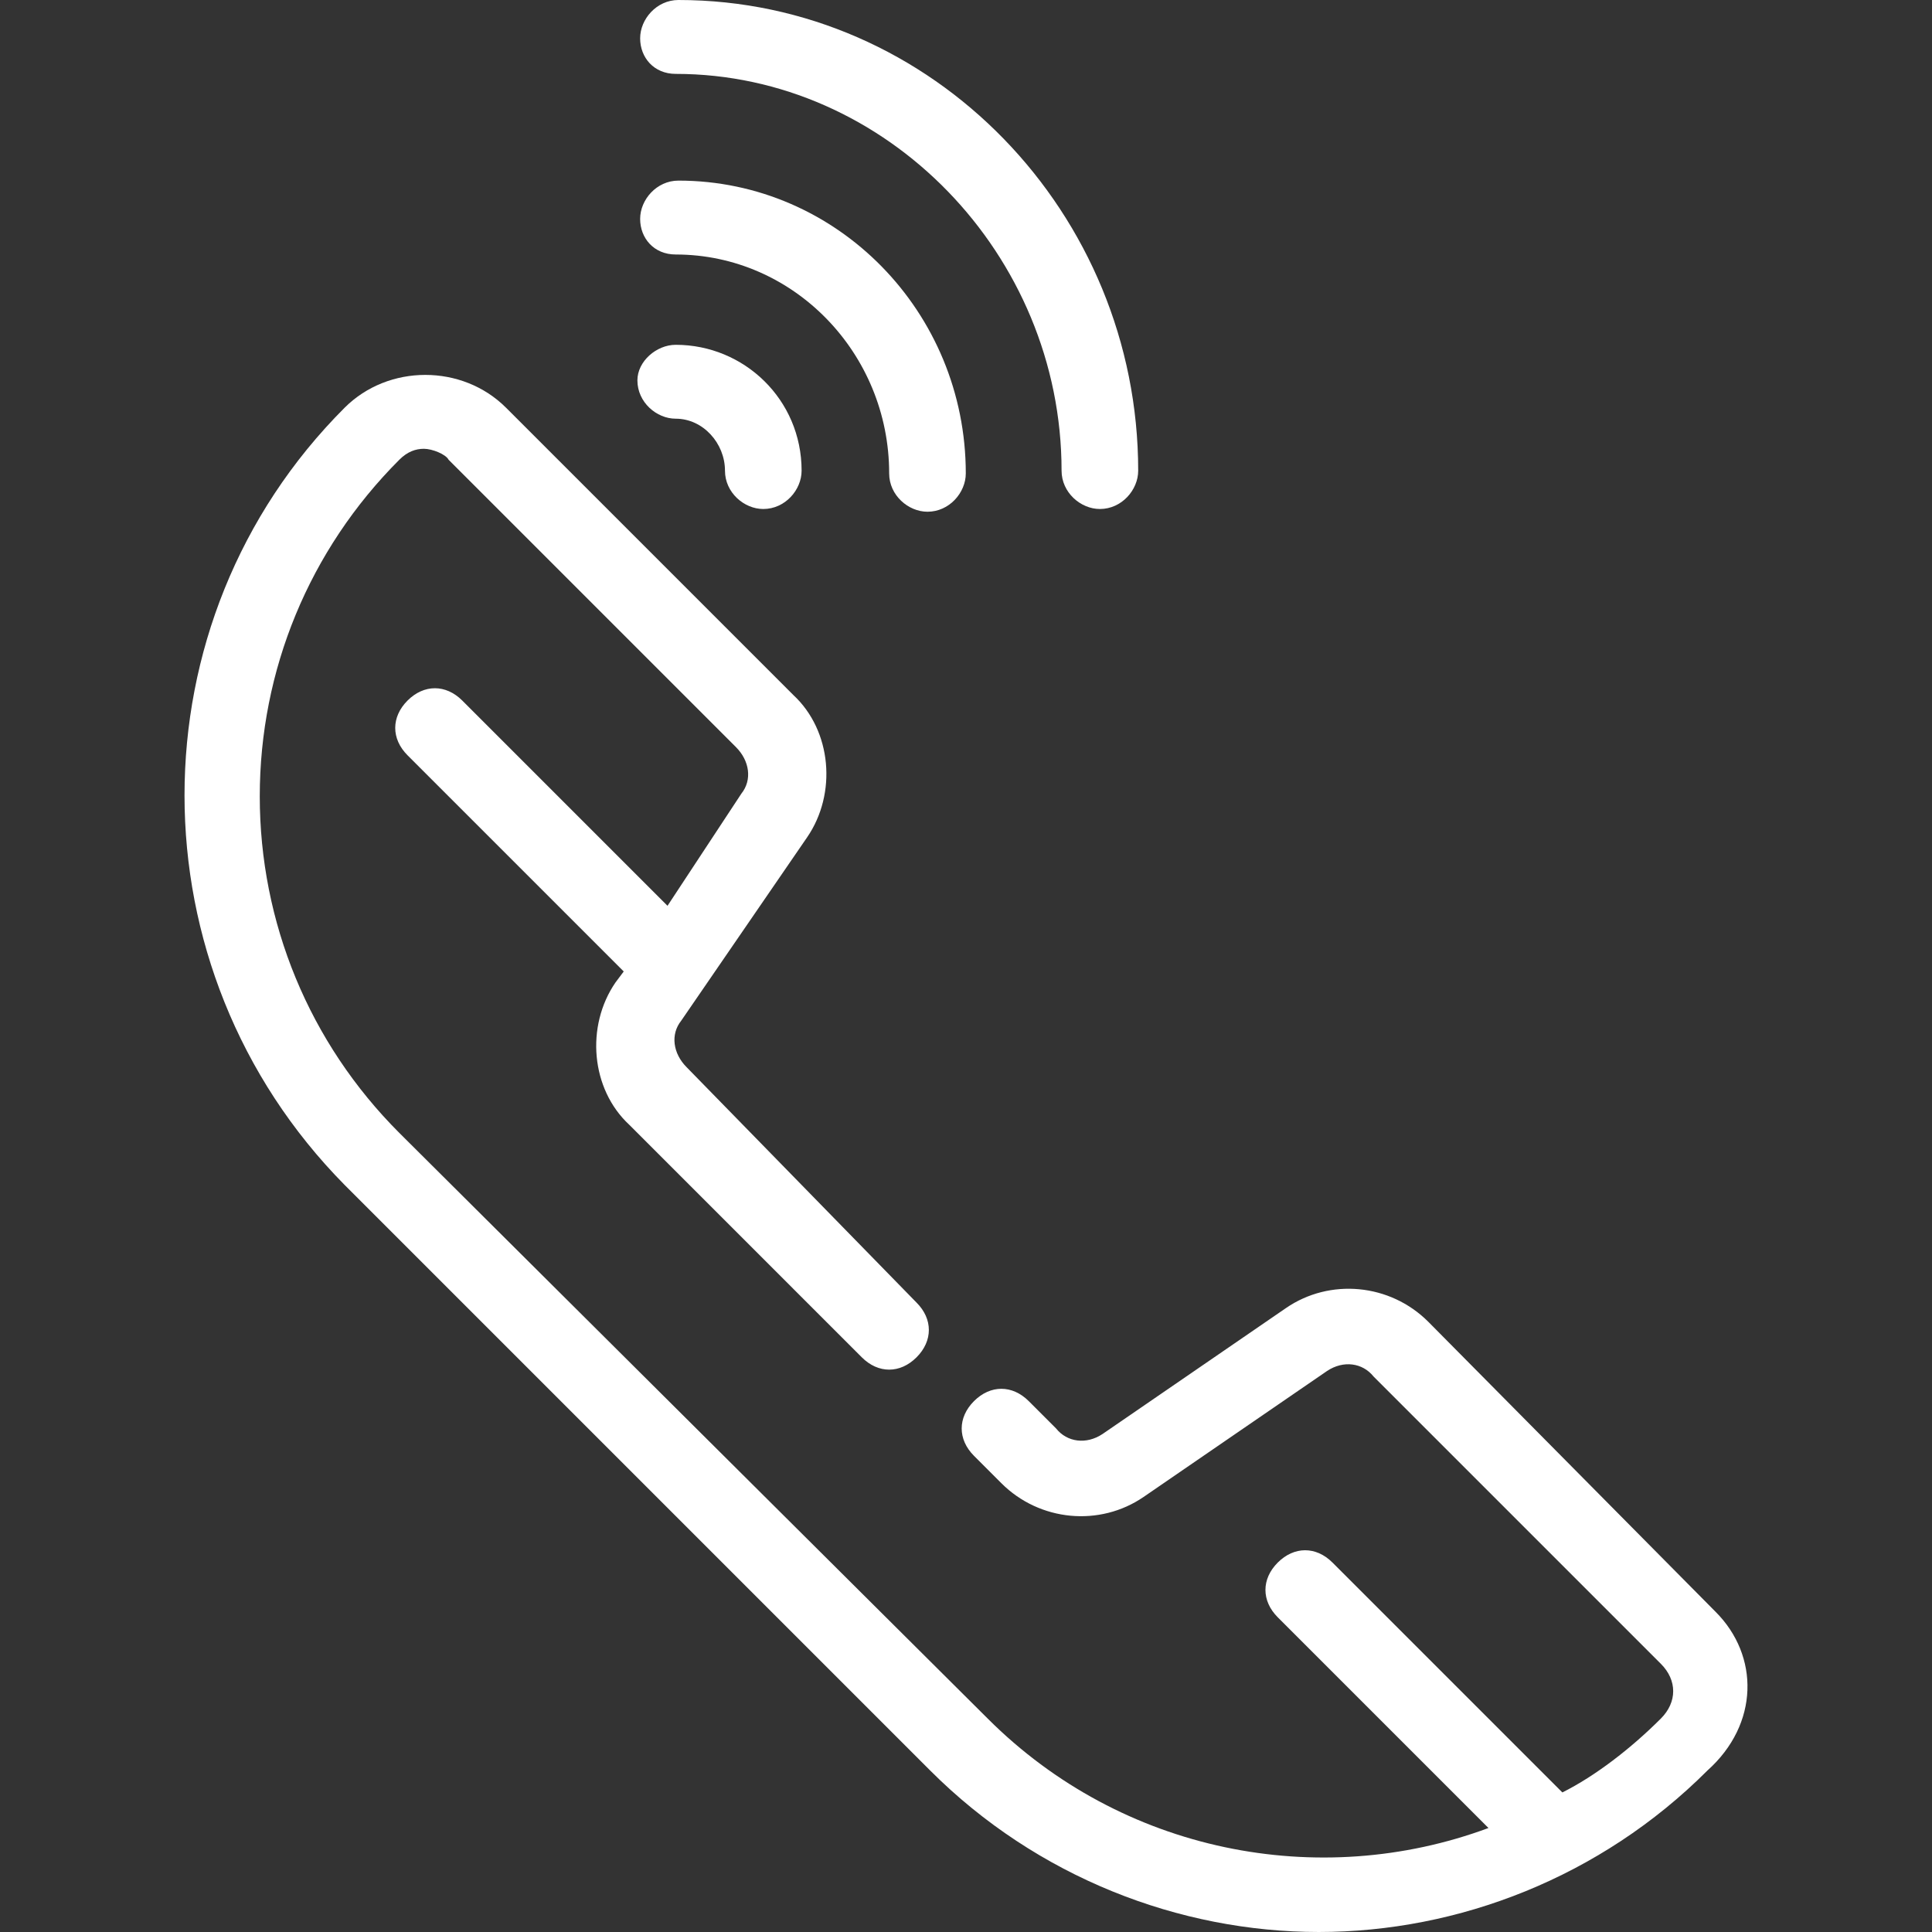 <!-- Generated by IcoMoon.io -->
<svg version="1.1" xmlns="http://www.w3.org/2000/svg" width="1024" height="1024" viewBox="0 0 1024 1024">
<rect x="0" y="0" width="1024" height="1024" fill="#333333" stroke="none"/>
<title></title>
<g id="icomoon-ignore">
</g>
<path fill="#fff" d="M358.144 39.161c111.683 0 204.51 95.728 204.51 210.312 0 11.603 10.153 20.306 20.306 20.306 11.603 0 20.306-10.153 20.306-20.306 0-136.34-108.782-249.473-243.671-249.473-11.603 0-20.306 10.153-20.306 20.306s7.252 18.856 18.856 18.856z"></path>
<path fill="#fff" d="M358.144 134.89c62.368 0 113.133 52.215 113.133 116.034 0 11.603 10.153 20.306 20.306 20.306 11.603 0 20.306-10.153 20.306-20.306 0-85.575-68.17-155.195-152.295-155.195-11.603 0-20.306 10.153-20.306 20.306s7.252 18.856 18.856 18.856z"></path>
<path fill="#fff" d="M337.838 201.609c0 11.603 10.153 20.306 20.306 20.306 14.504 0 26.108 13.054 26.108 27.558 0 11.603 10.153 20.306 20.306 20.306 11.603 0 20.306-10.153 20.306-20.306 0-37.711-30.459-66.72-66.72-66.72-10.153 0-20.306 8.703-20.306 18.856z"></path>
<path fill="#fff" d="M909.306 854.301l-152.295-153.745c-20.306-20.306-52.215-23.207-75.422-7.252l-97.178 66.72c-8.703 5.802-18.856 4.351-24.657-2.901l-14.504-14.504c-8.703-8.703-20.306-8.703-29.008 0s-8.703 20.306 0 29.008l14.504 14.504c20.306 20.306 52.215 23.207 75.422 7.252l97.178-66.72c8.703-5.802 18.856-4.351 24.657 2.901l152.295 152.295c8.703 8.703 8.703 20.306 0 29.008-15.955 15.955-34.81 30.459-52.215 39.161l-121.836-121.836c-8.703-8.703-20.306-8.703-29.008 0s-8.703 20.306 0 29.008l111.683 111.683c-89.926 33.36-194.357 13.054-265.428-58.017l-311.841-310.391c-47.864-47.864-73.972-111.683-73.972-178.402s26.108-130.538 73.972-178.402c4.351-4.351 8.703-5.802 13.054-5.802s11.603 2.901 13.054 5.802l152.295 152.295c7.252 7.252 8.703 17.405 2.901 24.657l-39.161 59.467-108.782-108.782c-8.703-8.703-20.306-8.703-29.008 0s-8.703 20.306 0 29.008l114.584 114.584-4.351 5.802c-15.955 23.207-13.054 56.567 7.252 75.422l123.286 123.286c8.703 8.703 20.306 8.703 29.008 0s8.703-20.306 0-29.008l-121.836-124.737c-7.252-7.252-8.703-17.405-2.901-24.657l66.72-97.178c15.955-23.207 13.054-56.567-7.252-75.422l-152.295-152.295c-23.207-23.207-62.368-23.207-85.575 0-113.133 113.133-113.133 297.337 0 411.921l310.391 310.391c56.567 56.567 131.989 85.575 205.96 85.575s149.394-29.008 205.96-85.575c27.558-24.657 27.558-60.918 4.351-84.125z"></path>
</svg>
